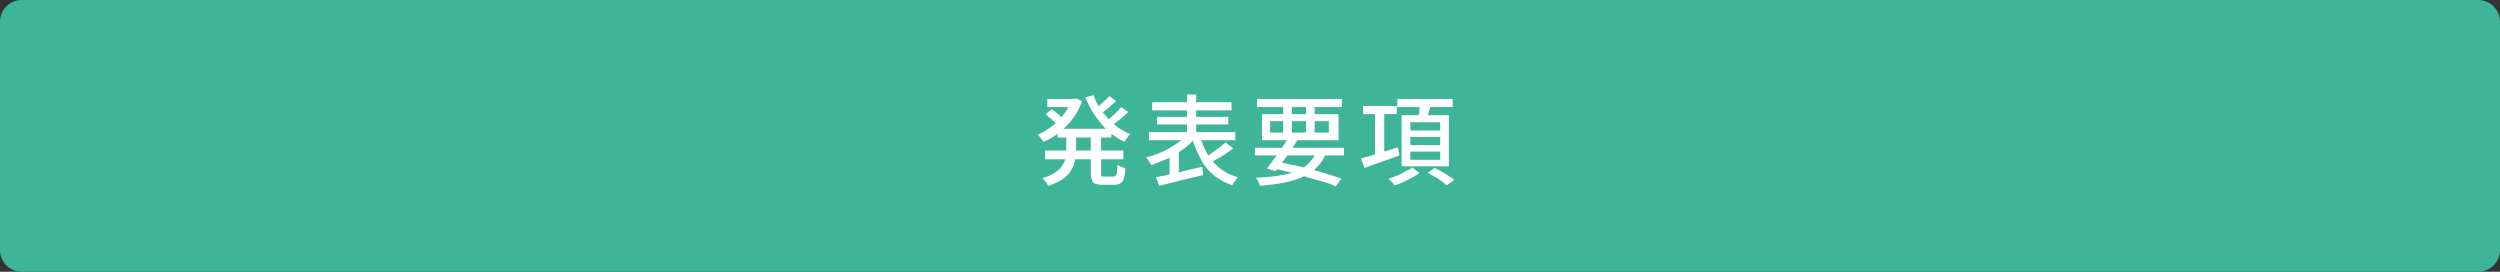 <?xml version="1.0" encoding="utf-8"?>
<!-- Generator: Adobe Illustrator 27.4.1, SVG Export Plug-In . SVG Version: 6.00 Build 0)  -->
<svg version="1.1" id="レイヤー_1" xmlns="http://www.w3.org/2000/svg" xmlns:xlink="http://www.w3.org/1999/xlink" x="0px"
	 y="0px" viewBox="0 0 460 50" style="enable-background:new 0 0 460 50;" xml:space="preserve">
<rect x="0" y="0" width="460" height="50" fill="#333333" stroke="none"/>
<style type="text/css">
	.st0{fill:#3EB599;}
	.st1{fill:#FFFFFF;}
</style>
<g>
	<path class="st0" d="M4,49.5c-1.9,0-3.5-1.6-3.5-3.5V4c0-1.9,1.6-3.5,3.5-3.5h452c1.9,0,3.5,1.6,3.5,3.5v42c0,1.9-1.6,3.5-3.5,3.5
		H4z"/>
	<path class="st0" d="M456,1c1.7,0,3,1.3,3,3v42c0,1.7-1.3,3-3,3H4c-1.7,0-3-1.3-3-3V4c0-1.7,1.3-3,3-3H456 M456,0H4
		C1.8,0,0,1.8,0,4v42c0,2.2,1.8,4,4,4h452c2.2,0,4-1.8,4-4V4C460,1.8,458.2,0,456,0L456,0z"/>
</g>
<g>
	<path class="st1" d="M197.4,18.2h0.3l0.3-0.1l1.1,0.5c-0.3,0.9-0.7,1.7-1.2,2.5s-1.1,1.5-1.7,2.1c-0.6,0.6-1.3,1.2-2,1.7
		c-0.7,0.5-1.4,0.9-2.2,1.2c-0.1-0.2-0.3-0.4-0.5-0.7c-0.2-0.3-0.4-0.5-0.6-0.6c0.7-0.3,1.3-0.6,2-1.1s1.3-0.9,1.8-1.5
		s1.1-1.2,1.5-1.8c0.4-0.7,0.8-1.3,1-2V18.2z M196.3,24.5h1.7v3.1c0,0.6-0.1,1.3-0.2,1.9c-0.1,0.6-0.3,1.2-0.7,1.8
		c-0.3,0.6-0.8,1.1-1.5,1.6c-0.7,0.5-1.6,0.9-2.7,1.3c-0.1-0.1-0.2-0.3-0.3-0.5s-0.3-0.3-0.4-0.5c-0.1-0.2-0.3-0.3-0.4-0.4
		c1-0.3,1.8-0.7,2.4-1.1c0.6-0.4,1-0.8,1.3-1.3s0.5-0.9,0.6-1.4c0.1-0.5,0.1-1,0.1-1.5V24.5z M192.3,27.7h14.4v1.6h-14.4V27.7z
		 M192.4,21l1.1-0.9c0.3,0.2,0.5,0.4,0.8,0.6s0.6,0.4,0.8,0.7c0.3,0.2,0.5,0.4,0.6,0.6l-1.1,1c-0.2-0.2-0.4-0.4-0.6-0.6
		c-0.3-0.2-0.5-0.5-0.8-0.7S192.6,21.2,192.4,21z M192.7,18.2h5.3v1.5h-5.3V18.2z M194.6,23.7h9.9v1.6h-9.9V23.7z M201.2,17.5
		c0.4,1.1,0.9,2.1,1.6,3c0.7,0.9,1.5,1.8,2.3,2.5c0.9,0.7,1.9,1.3,2.9,1.7c-0.1,0.1-0.3,0.2-0.4,0.4c-0.1,0.2-0.3,0.4-0.4,0.5
		c-0.1,0.2-0.2,0.3-0.3,0.5c-1.1-0.5-2.1-1.2-3-2s-1.7-1.8-2.4-2.8s-1.3-2.2-1.8-3.4L201.2,17.5z M200.8,24.6h1.8v7.2
		c0,0.3,0,0.5,0.1,0.6s0.3,0.1,0.5,0.1c0.1,0,0.2,0,0.3,0s0.3,0,0.5,0c0.2,0,0.4,0,0.5,0c0.2,0,0.3,0,0.4,0c0.2,0,0.3-0.1,0.4-0.2
		c0.1-0.1,0.2-0.3,0.2-0.6c0-0.3,0.1-0.8,0.1-1.4c0.2,0.1,0.4,0.3,0.7,0.4s0.6,0.2,0.8,0.3c-0.1,0.8-0.2,1.4-0.3,1.8
		c-0.1,0.4-0.3,0.7-0.6,0.9c-0.3,0.2-0.7,0.3-1.1,0.3c-0.1,0-0.2,0-0.5,0s-0.4,0-0.7,0c-0.2,0-0.5,0-0.7,0s-0.3,0-0.4,0
		c-0.6,0-1-0.1-1.3-0.2c-0.3-0.1-0.5-0.4-0.6-0.7c-0.1-0.3-0.2-0.8-0.2-1.3V24.6z M204.1,17.7l1.3,0.9c-0.5,0.4-1,0.9-1.5,1.3
		c-0.5,0.4-1,0.8-1.5,1.1l-1-0.8c0.3-0.2,0.6-0.5,0.9-0.8s0.7-0.6,1-0.9C203.7,18.2,203.9,17.9,204.1,17.7z M206.3,19.7l1.3,0.9
		c-0.5,0.5-1,0.9-1.6,1.4s-1.1,0.9-1.6,1.2l-1-0.8c0.3-0.2,0.7-0.5,1-0.8s0.7-0.6,1.1-1C205.8,20.3,206.1,20,206.3,19.7z"/>
	<path class="st1" d="M218.4,24.8l1.5,0.7c-0.5,0.5-1,1-1.6,1.5c-0.6,0.5-1.3,0.9-2,1.4s-1.4,0.8-2.2,1.1s-1.5,0.6-2.2,0.9
		c-0.1-0.1-0.2-0.3-0.3-0.5s-0.3-0.3-0.4-0.5s-0.3-0.3-0.4-0.4c0.7-0.2,1.4-0.4,2.2-0.7c0.7-0.3,1.4-0.6,2.1-1
		c0.7-0.4,1.3-0.8,1.9-1.2C217.5,25.6,218,25.2,218.4,24.8z M211.4,24.3h15.9v1.5h-15.9V24.3z M212,18.8h14.6v1.5H212V18.8z
		 M212.7,32.6c0.7-0.1,1.5-0.3,2.5-0.5c0.9-0.2,1.9-0.4,2.9-0.7c1-0.2,2.1-0.5,3.1-0.7l0.2,1.5c-0.9,0.2-1.9,0.5-2.9,0.7
		s-1.9,0.5-2.8,0.7c-0.9,0.2-1.7,0.4-2.4,0.6L212.7,32.6z M212.9,21.5h13.1v1.4h-13.1V21.5z M215.2,28.3l1.2-1.2l0.5,0.1v5.3h-1.7
		V28.3z M218.4,17.4h1.7v8h-1.7V17.4z M220.8,25c0.3,1.2,0.8,2.4,1.4,3.4c0.6,1,1.4,1.9,2.3,2.6s2,1.3,3.3,1.6
		c-0.1,0.1-0.3,0.3-0.4,0.5c-0.1,0.2-0.3,0.4-0.4,0.5c-0.1,0.2-0.2,0.4-0.3,0.5c-1.3-0.5-2.5-1.1-3.4-1.9c-1-0.8-1.8-1.8-2.4-3
		c-0.6-1.2-1.2-2.5-1.6-3.9L220.8,25z M225.5,26.2l1.4,1.1c-0.4,0.3-0.9,0.7-1.4,1s-1,0.7-1.5,0.9c-0.5,0.3-0.9,0.6-1.4,0.8
		l-1.1-0.9c0.4-0.3,0.9-0.5,1.4-0.9c0.5-0.3,0.9-0.7,1.4-1C224.8,26.8,225.2,26.5,225.5,26.2z"/>
	<path class="st1" d="M230.9,27.2h16.4v1.4h-16.4V27.2z M242.3,27.8l1.7,0.4c-0.4,1-1,1.9-1.7,2.6c-0.7,0.7-1.5,1.3-2.5,1.7
		c-1,0.5-2.1,0.8-3.5,1.1c-1.3,0.3-2.8,0.4-4.5,0.6c0-0.2-0.1-0.5-0.3-0.8c-0.1-0.3-0.3-0.5-0.4-0.7c2.1-0.1,3.9-0.3,5.4-0.6
		c1.5-0.3,2.7-0.8,3.7-1.5C241.1,29.8,241.9,28.9,242.3,27.8z M231.3,18.2h15.6v1.5h-15.6V18.2z M232.2,21h14.1v4.8h-14.1V21z
		 M237,25.4l1.7,0.4c-0.4,0.6-0.8,1.3-1.3,2c-0.5,0.7-0.9,1.4-1.4,2c-0.5,0.6-0.9,1.2-1.3,1.7l-1.6-0.5c0.4-0.5,0.8-1,1.3-1.7
		c0.5-0.6,0.9-1.3,1.4-2C236.3,26.6,236.7,26,237,25.4z M233.7,22.3v2.1h10.8v-2.1H233.7z M234.3,31l0.9-1.2
		c1.4,0.3,2.9,0.6,4.3,0.9c1.4,0.3,2.8,0.7,4,1.1s2.4,0.7,3.3,1.1l-1,1.4c-0.9-0.4-1.9-0.8-3.2-1.1s-2.5-0.8-4-1.1
		C237.2,31.6,235.7,31.3,234.3,31z M236.1,18.7h1.6V25h-1.6V18.7z M240.3,18.7h1.6V25h-1.6V18.7z"/>
	<path class="st1" d="M250.4,29.2c0.6-0.2,1.2-0.4,2-0.6c0.7-0.2,1.5-0.5,2.3-0.7c0.8-0.3,1.7-0.5,2.5-0.8l0.3,1.5
		c-1.1,0.4-2.2,0.8-3.4,1.2s-2.1,0.8-3,1.1L250.4,29.2z M250.8,19.5h6.2V21h-6.2V19.5z M253,20.4h1.7V29H253V20.4z M259.8,30.8
		l1.4,1c-0.4,0.3-0.8,0.6-1.4,0.9s-1.1,0.6-1.6,0.8c-0.6,0.3-1.1,0.5-1.6,0.6c-0.1-0.2-0.3-0.4-0.5-0.6c-0.2-0.2-0.4-0.4-0.6-0.6
		c0.5-0.2,1-0.4,1.6-0.6c0.5-0.2,1.1-0.5,1.5-0.8C259.2,31.3,259.5,31.1,259.8,30.8z M257.1,18.2h10.2v1.5h-10.2V18.2z M257.9,21.2
		h8.7v9.4h-8.7V21.2z M259.5,22.5V24h5.5v-1.5H259.5z M259.5,25.2v1.5h5.5v-1.5H259.5z M259.5,27.9v1.5h5.5v-1.5H259.5z M261.3,19
		l2,0.3c-0.2,0.5-0.3,1.1-0.5,1.6c-0.2,0.5-0.4,1-0.5,1.4l-1.5-0.3c0.1-0.4,0.2-0.9,0.4-1.5C261.1,19.9,261.2,19.4,261.3,19z
		 M262.7,31.8l1.3-0.9c0.4,0.2,0.8,0.4,1.3,0.7c0.5,0.3,0.9,0.5,1.3,0.8c0.4,0.3,0.8,0.5,1,0.7l-1.4,1c-0.2-0.2-0.6-0.5-1-0.8
		c-0.4-0.3-0.8-0.6-1.3-0.8C263.6,32.3,263.1,32,262.7,31.8z"/>
</g>
</svg>
